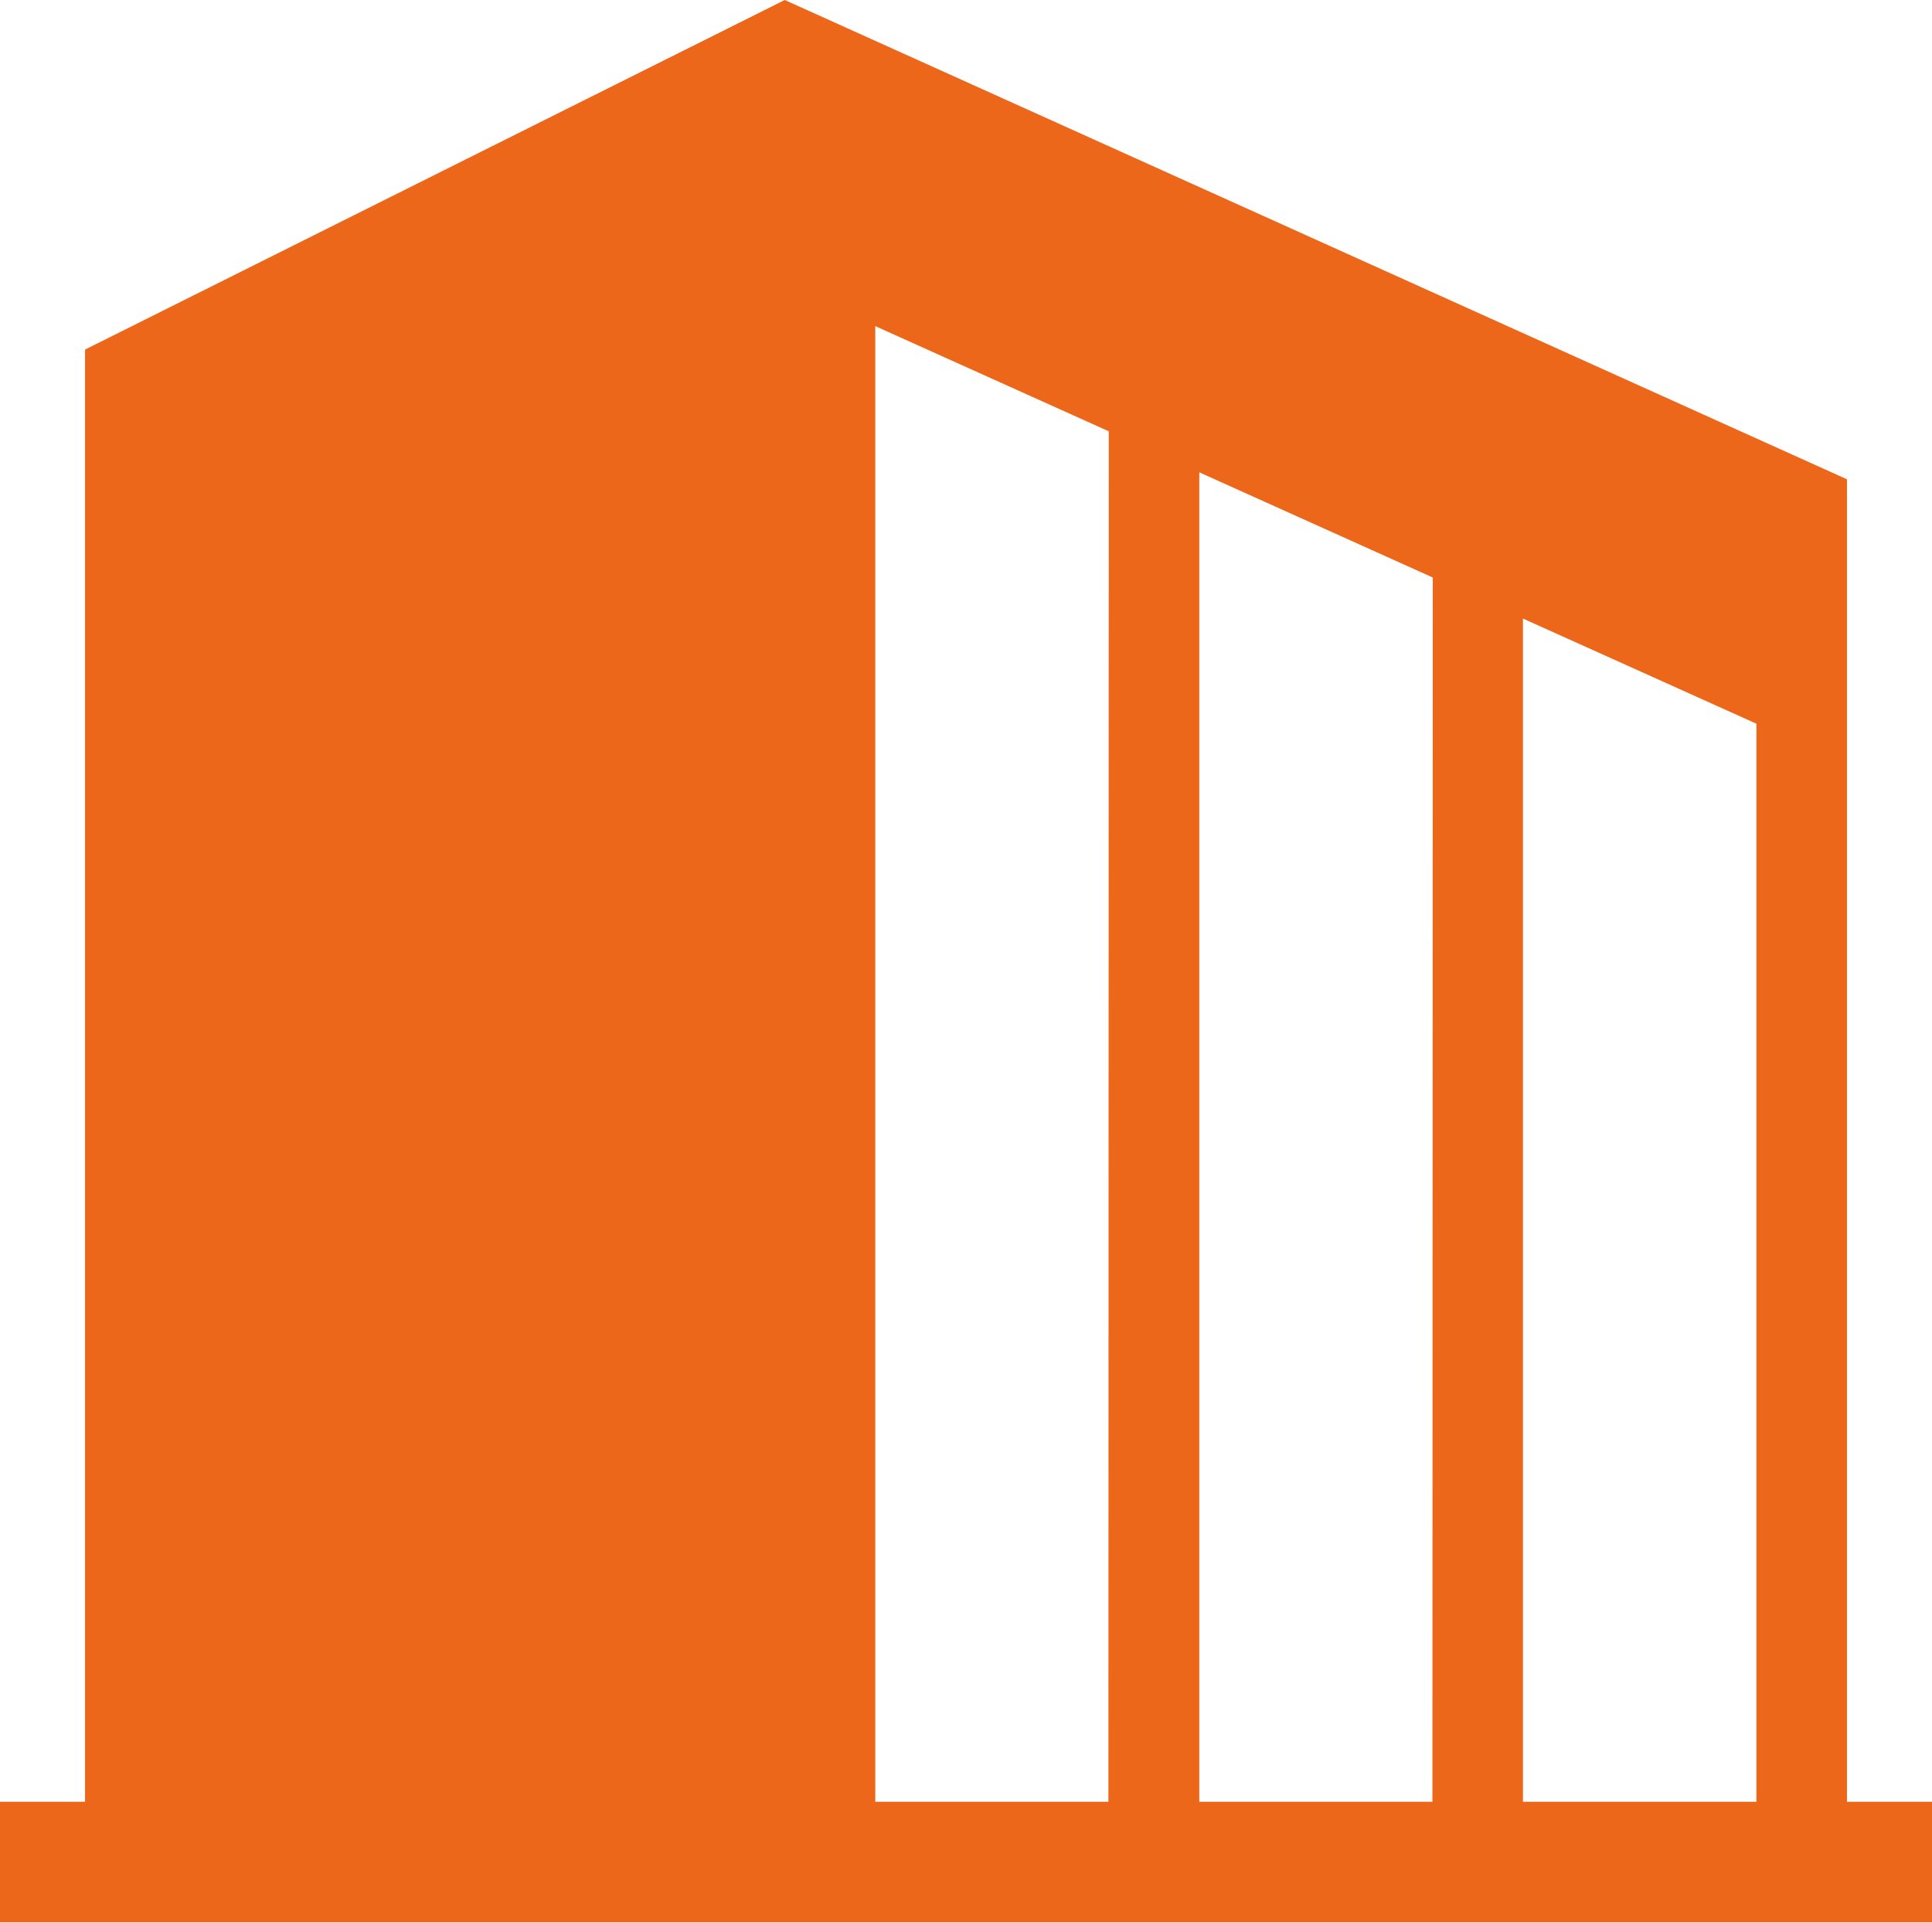 <svg xmlns="http://www.w3.org/2000/svg" viewBox="0 0 52.71 52.47"><defs><style>.cls-1{fill:#ec671a;}</style></defs><title>icon_shokai</title><g id="レイヤー_2" data-name="レイヤー 2"><g id="レイヤー_1-2" data-name="レイヤー 1"><path class="cls-1" d="M50.39,49.17V13.08L21.41,0,2.32,9.54V49.17H0v3.29H52.71V49.17H50.39Zm-20.15,0H23.88V8.9l6.37,2.87Zm8.84,0H32.72V12.89l6.37,2.87Zm8.84,0H41.55V16.88l6.37,2.87Z"/></g></g></svg>